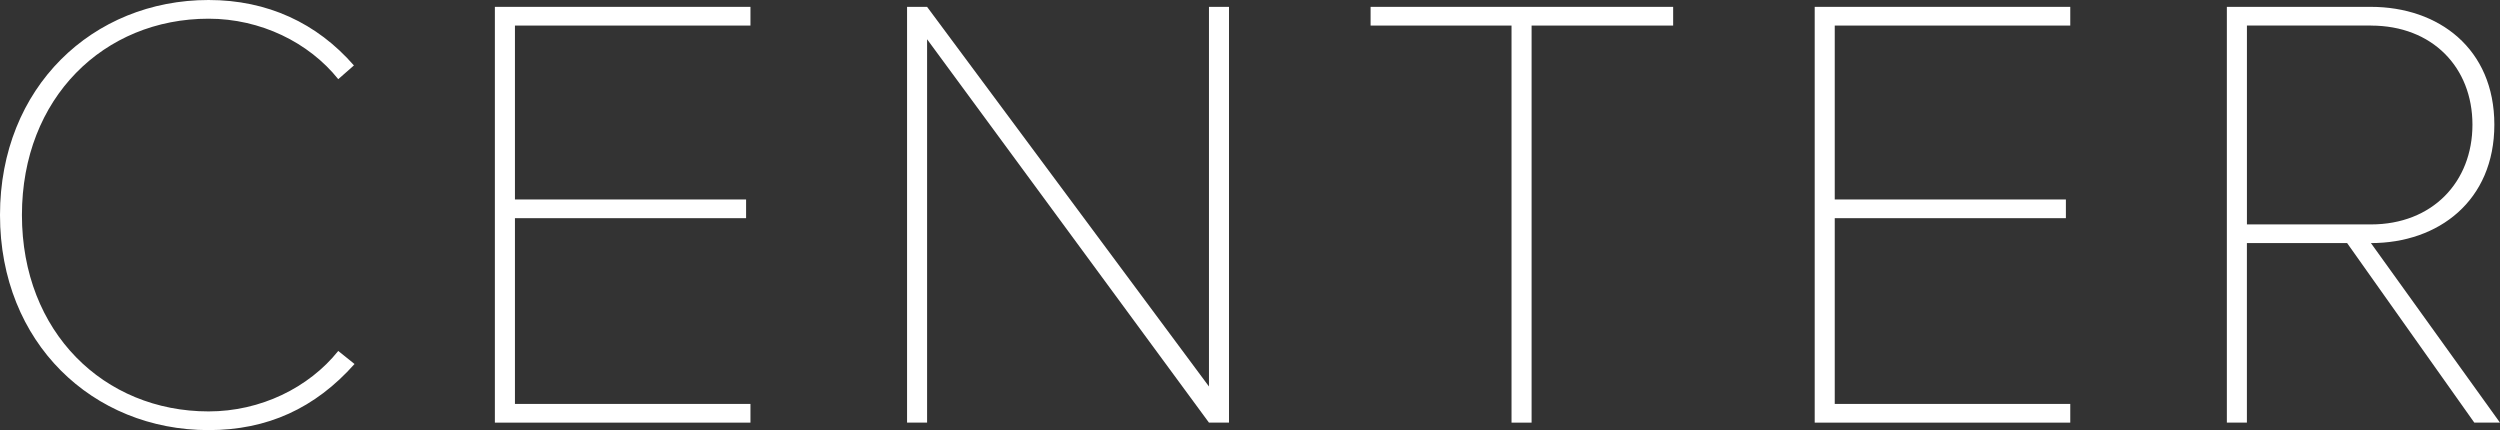 <svg width="465" height="80" viewBox="0 0 465 80" fill="none" xmlns="http://www.w3.org/2000/svg">
<rect x="0" y="0" width="465" height="80" fill="#333333" stroke="none"/>
<g clip-path="url(#clip0_13_193)">
<path d="M0 40C0 16.231 17.247 0 38.798 0C49.753 0 58.957 4.289 65.827 12.172L62.915 14.725C57.438 7.883 48.465 3.478 38.798 3.478C19.338 3.478 4.079 18.203 4.079 40C4.079 61.797 19.344 76.522 38.798 76.522C48.47 76.522 57.438 72.117 62.915 65.275L65.943 67.707C58.605 75.941 49.747 80 38.793 80C17.247 80 0 63.769 0 40Z" fill="white"/>
<path d="M92.047 78.609V1.276H139.586V4.755H95.779V37.102H138.772V40.581H95.779V75.13H139.586V78.609H92.047Z" fill="white"/>
<path d="M224.868 78.609L172.439 7.302V78.609H168.713V1.276H172.439L224.868 71.887V1.276H228.594V78.609H224.868Z" fill="white"/>
<path d="M281.144 78.609V4.755H254.93V1.276H311.206V4.755H284.876V78.609H281.149H281.144Z" fill="white"/>
<path d="M337.535 78.609V1.276H385.07V4.755H341.262V37.102H384.255V40.581H341.262V75.13H385.07V78.609H337.535Z" fill="white"/>
<path d="M460.222 78.609L436.567 45.215H417.923V78.609H414.196V1.276H440.993C453.577 1.276 463.949 9.044 463.949 23.188C463.949 37.332 453.577 45.215 440.993 45.215L464.994 78.609H460.216H460.222ZM440.999 4.755H417.928V41.742H440.999C452.416 41.742 459.875 33.859 459.875 23.194C459.875 12.528 452.416 4.76 440.999 4.76V4.755Z" fill="white"/>
</g>
<defs>
<clipPath id="clip0_13_193">
<rect width="465" height="80" fill="white"/>
</clipPath>
</defs>
</svg>
